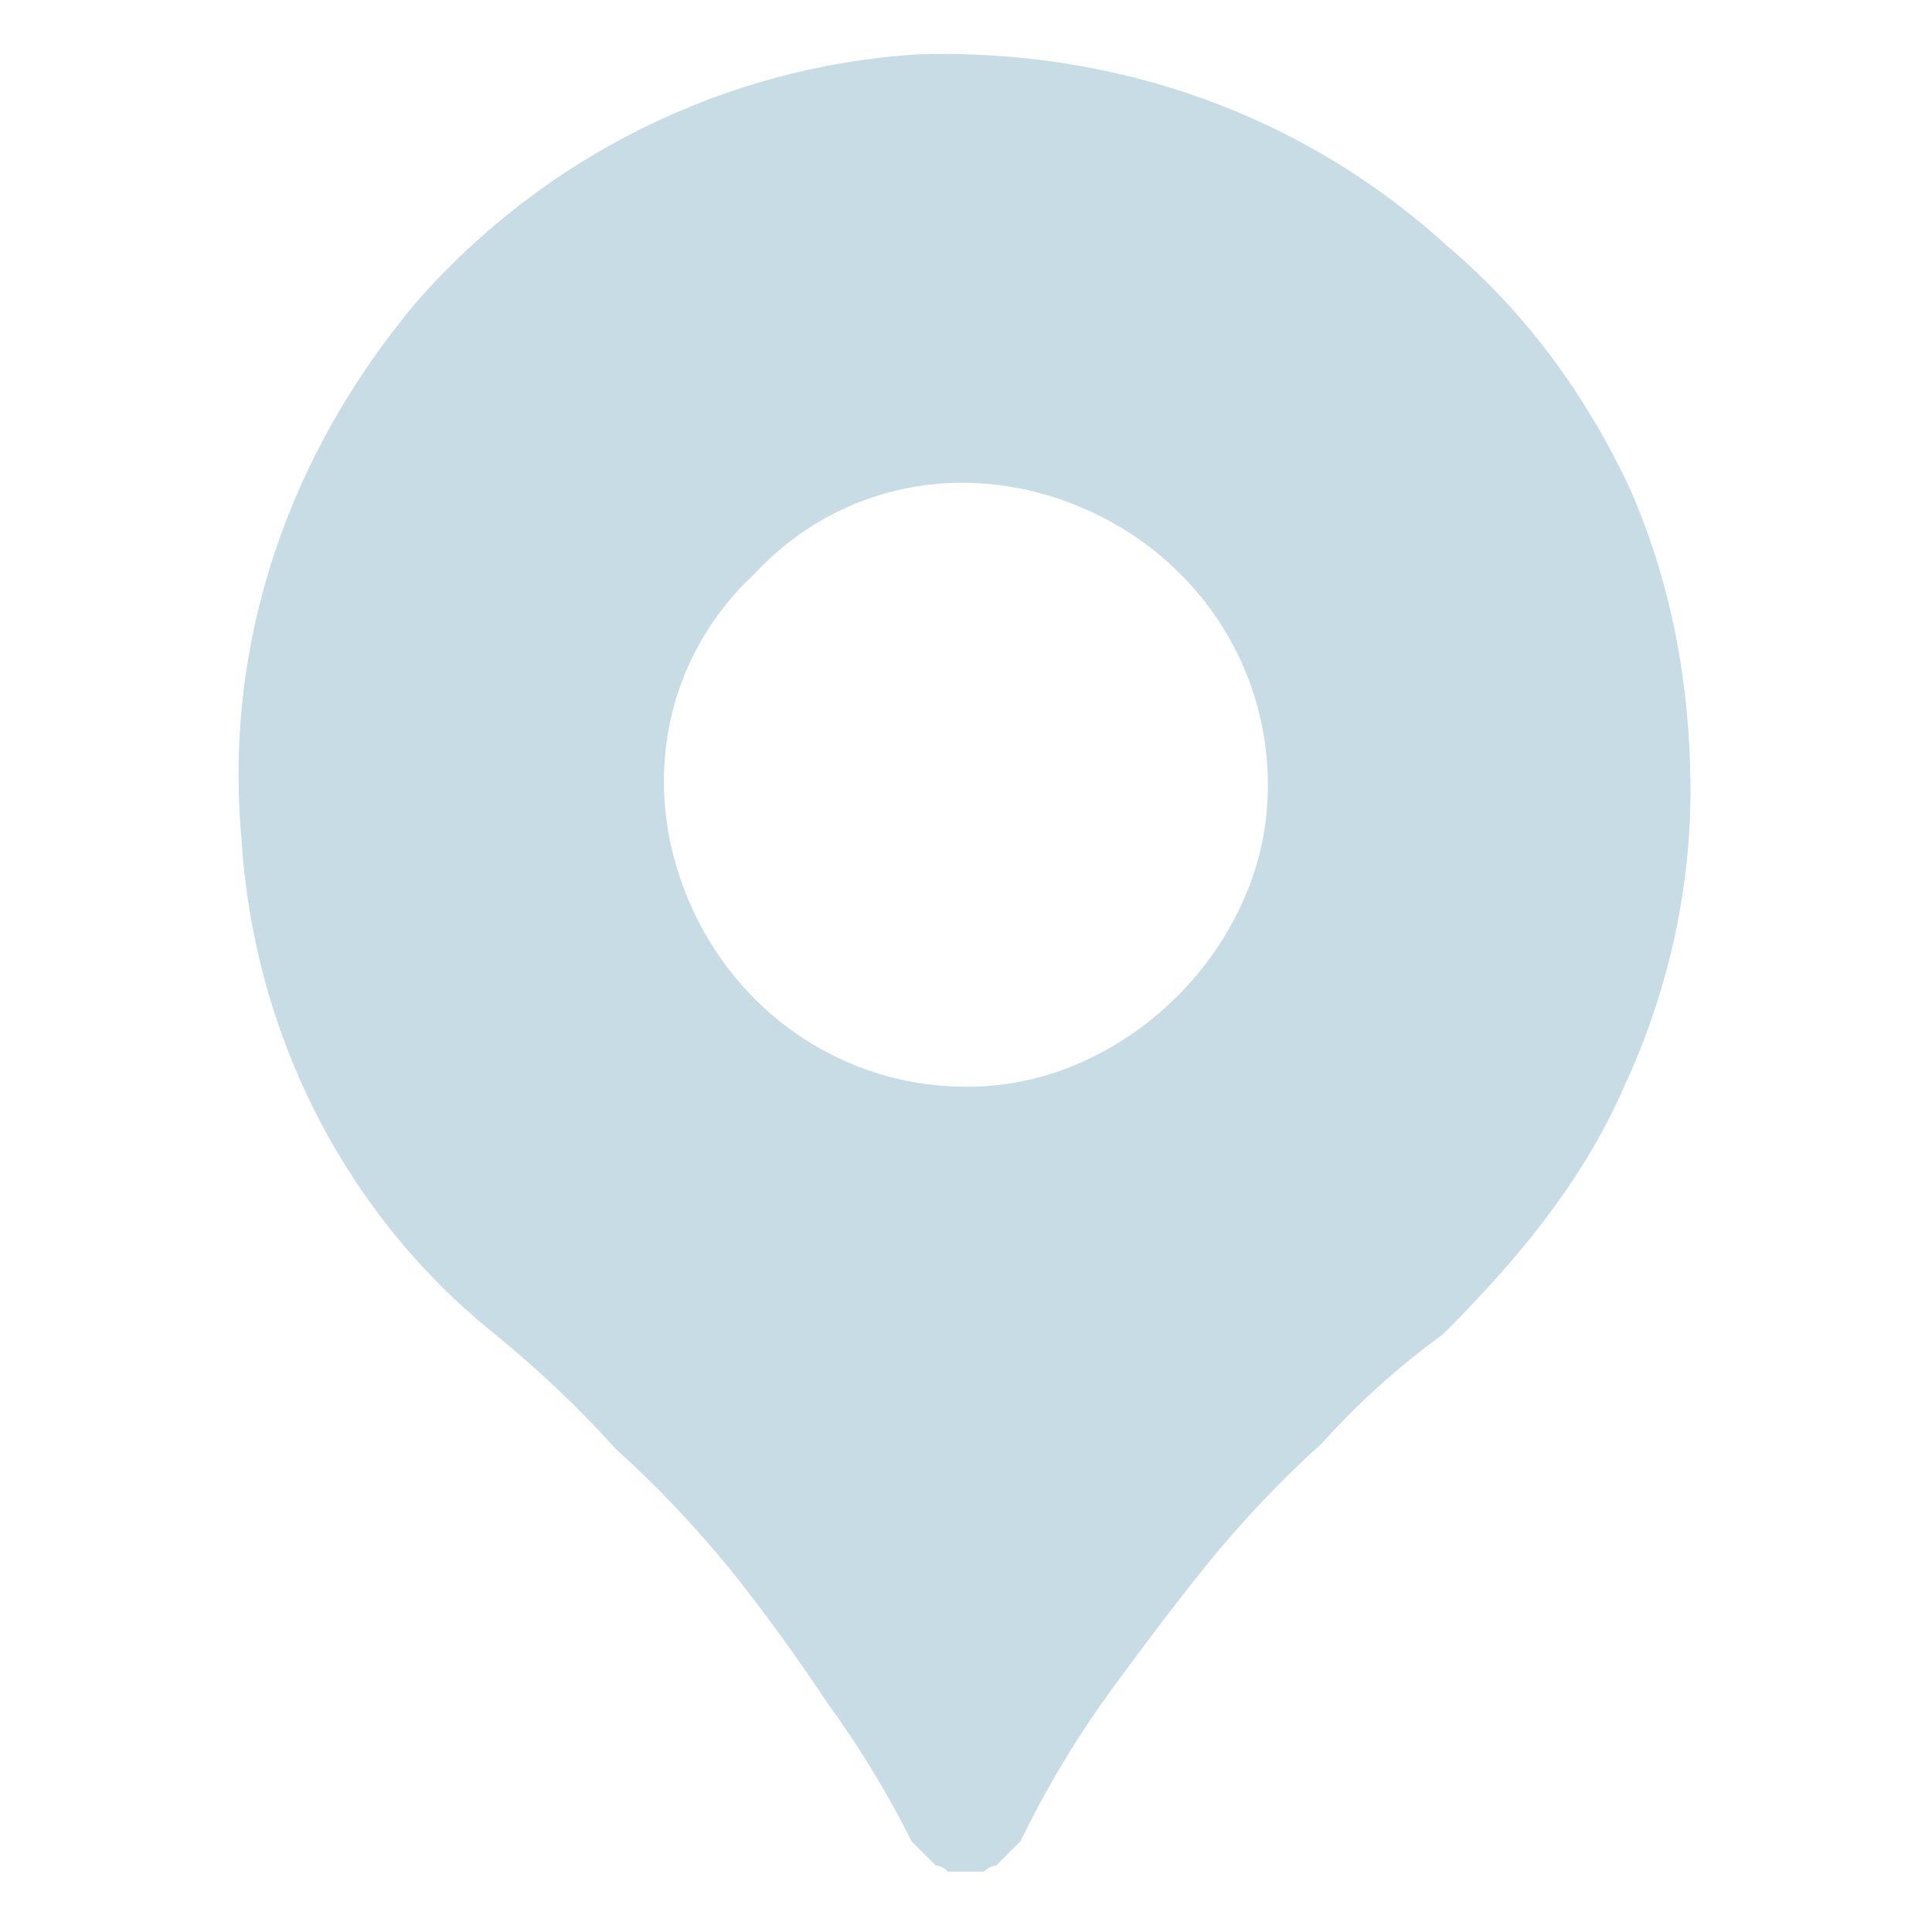 <svg version="1.2" xmlns="http://www.w3.org/2000/svg" viewBox="0 0 32 32" width="32" height="32">
	<title>location-footer-svg</title>
	<style>
		.s0 { fill: #c8dce6 } 
	</style>
	<path id="Layer" fill-rule="evenodd" class="s0" d="m27 8.1c0.7 1.6 1 3.3 1 5 0 1.7-0.4 3.4-1.1 4.9-0.7 1.6-1.8 2.9-3 4.1q-1.1 0.8-2 1.8-1 0.9-1.9 2-0.8 1-1.6 2.1-0.8 1.1-1.4 2.3l-0.1 0.2q-0.1 0.1-0.2 0.2-0.1 0.1-0.2 0.2-0.1 0-0.2 0.1-0.2 0-0.3 0-0.1 0-0.3 0-0.1-0.1-0.2-0.1-0.1-0.1-0.2-0.2-0.1-0.1-0.2-0.2-0.6-1.2-1.4-2.3-0.8-1.2-1.6-2.2-0.9-1.1-1.9-2-0.9-1-2-1.9c-2.5-2-4-5-4.2-8.2-0.3-3.3 0.8-6.4 2.9-8.9 2.1-2.4 5.1-3.9 8.3-4.1 3.3-0.1 6.4 1 8.8 3.2 1.3 1.1 2.3 2.5 3 4zm-9.1 9.5q0.9-0.4 1.6-1.1 0.7-0.7 1.1-1.6 0.4-0.9 0.4-1.9c0-2-1.2-3.8-3.1-4.6-1.9-0.8-4-0.4-5.4 1.1-1.5 1.4-1.9 3.5-1.1 5.4 0.8 1.9 2.6 3.1 4.6 3.1q1 0 1.9-0.4z"/>
</svg>